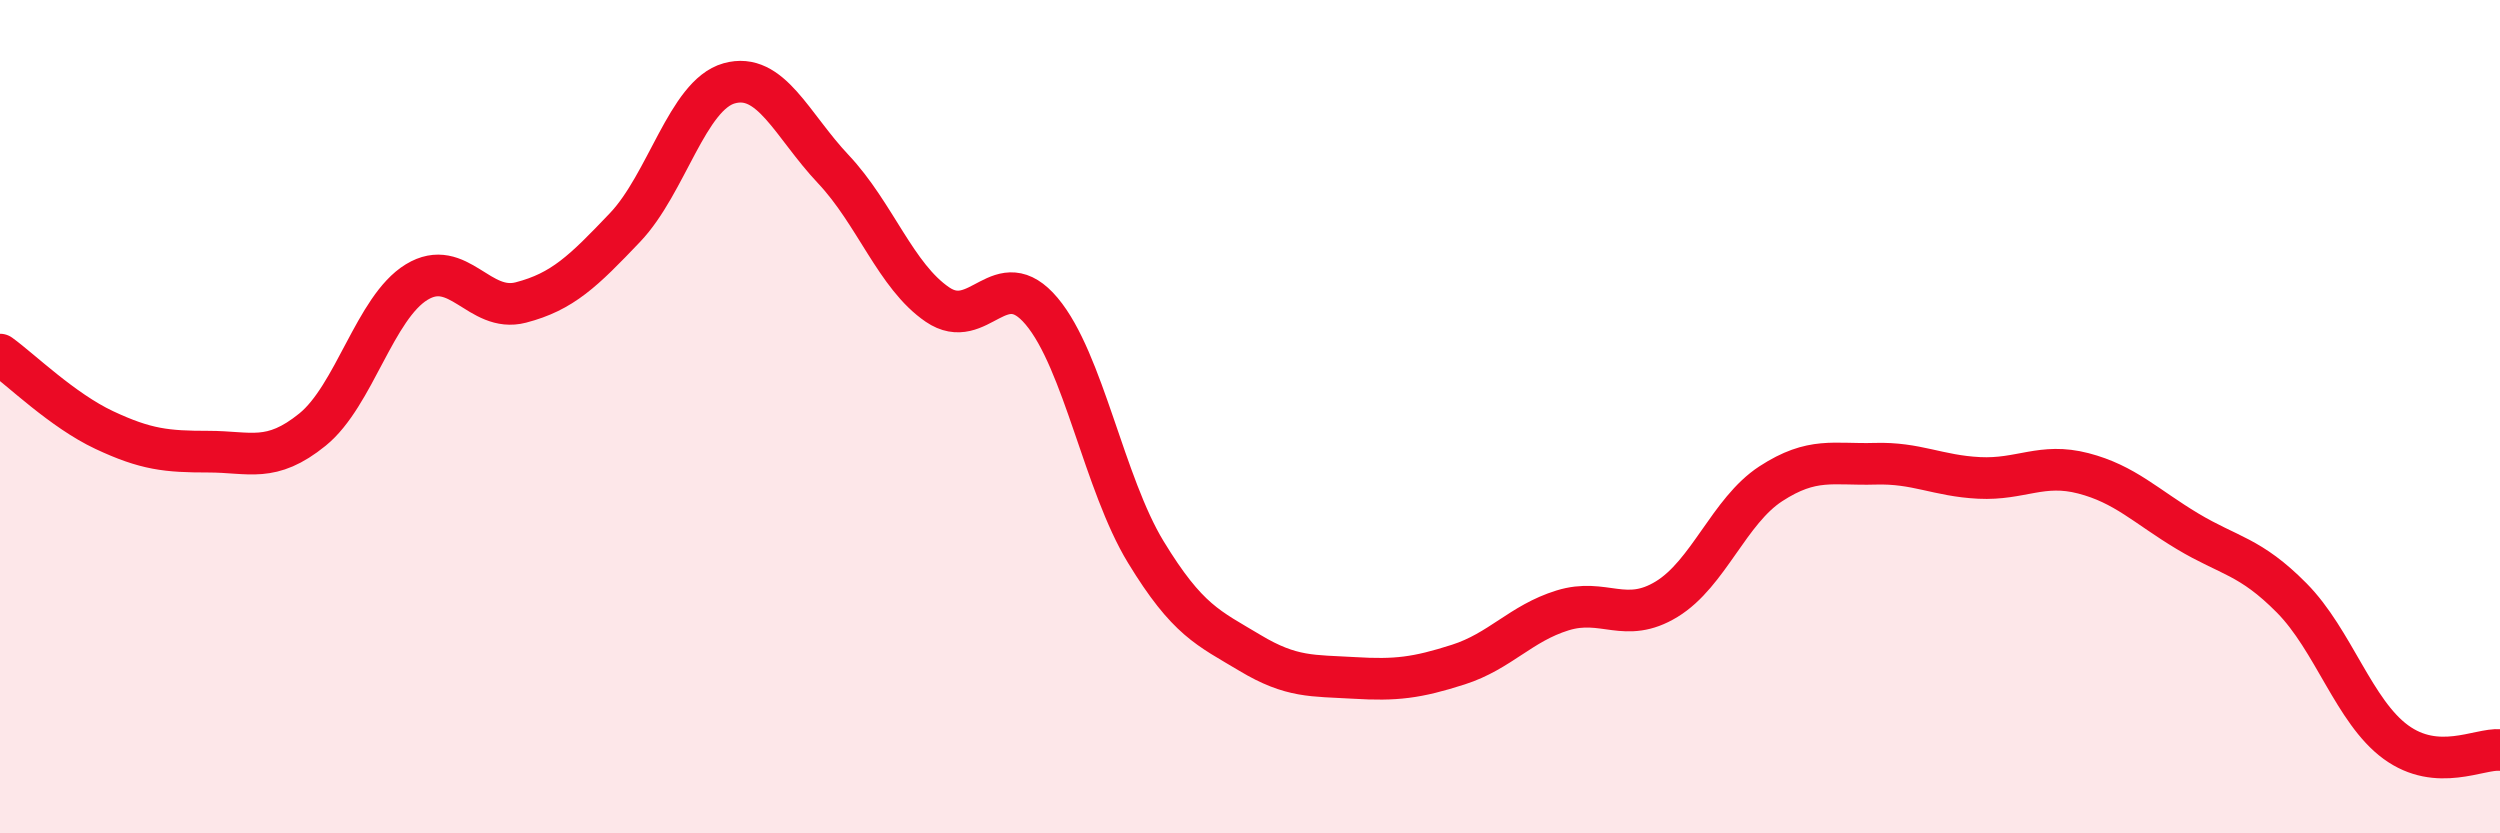 
    <svg width="60" height="20" viewBox="0 0 60 20" xmlns="http://www.w3.org/2000/svg">
      <path
        d="M 0,8.51 C 0.5,8.87 1.5,9.85 2.5,10.32 C 3.5,10.79 4,10.84 5,10.84 C 6,10.84 6.5,11.12 7.5,10.31 C 8.5,9.5 9,7.38 10,6.77 C 11,6.16 11.5,7.52 12.5,7.26 C 13.5,7 14,6.51 15,5.46 C 16,4.41 16.5,2.28 17.5,2 C 18.5,1.72 19,3 20,4.06 C 21,5.12 21.5,6.63 22.5,7.31 C 23.5,7.99 24,6.28 25,7.47 C 26,8.66 26.5,11.61 27.5,13.25 C 28.5,14.89 29,15.07 30,15.67 C 31,16.27 31.5,16.21 32.5,16.27 C 33.5,16.33 34,16.27 35,15.95 C 36,15.63 36.5,14.96 37.5,14.65 C 38.5,14.34 39,14.99 40,14.38 C 41,13.77 41.5,12.26 42.5,11.61 C 43.5,10.96 44,11.16 45,11.13 C 46,11.1 46.5,11.42 47.5,11.47 C 48.5,11.52 49,11.1 50,11.36 C 51,11.62 51.5,12.15 52.5,12.75 C 53.5,13.35 54,13.34 55,14.35 C 56,15.36 56.5,17.08 57.5,17.81 C 58.5,18.54 59.5,17.96 60,18L60 20L0 20Z"
        fill="#EB0A25"
        opacity="0.1"
        stroke-linecap="round"
        stroke-linejoin="round"
      />
      <path
        d="M 0,8.51 C 0.5,8.87 1.5,9.85 2.5,10.32 C 3.5,10.79 4,10.84 5,10.84 C 6,10.84 6.5,11.12 7.5,10.31 C 8.5,9.5 9,7.38 10,6.77 C 11,6.16 11.5,7.52 12.5,7.26 C 13.5,7 14,6.51 15,5.46 C 16,4.41 16.5,2.28 17.5,2 C 18.5,1.72 19,3 20,4.06 C 21,5.12 21.5,6.63 22.5,7.31 C 23.5,7.99 24,6.28 25,7.47 C 26,8.66 26.5,11.61 27.5,13.25 C 28.5,14.89 29,15.07 30,15.67 C 31,16.27 31.5,16.21 32.5,16.27 C 33.5,16.33 34,16.27 35,15.95 C 36,15.63 36.5,14.96 37.5,14.65 C 38.5,14.34 39,14.99 40,14.38 C 41,13.77 41.5,12.26 42.5,11.61 C 43.5,10.96 44,11.16 45,11.13 C 46,11.1 46.5,11.42 47.5,11.47 C 48.5,11.52 49,11.1 50,11.36 C 51,11.62 51.5,12.15 52.5,12.75 C 53.5,13.35 54,13.34 55,14.35 C 56,15.36 56.5,17.08 57.5,17.81 C 58.5,18.54 59.5,17.96 60,18"
        stroke="#EB0A25"
        stroke-width="1"
        fill="none"
        stroke-linecap="round"
        stroke-linejoin="round"
      />
    </svg>
  